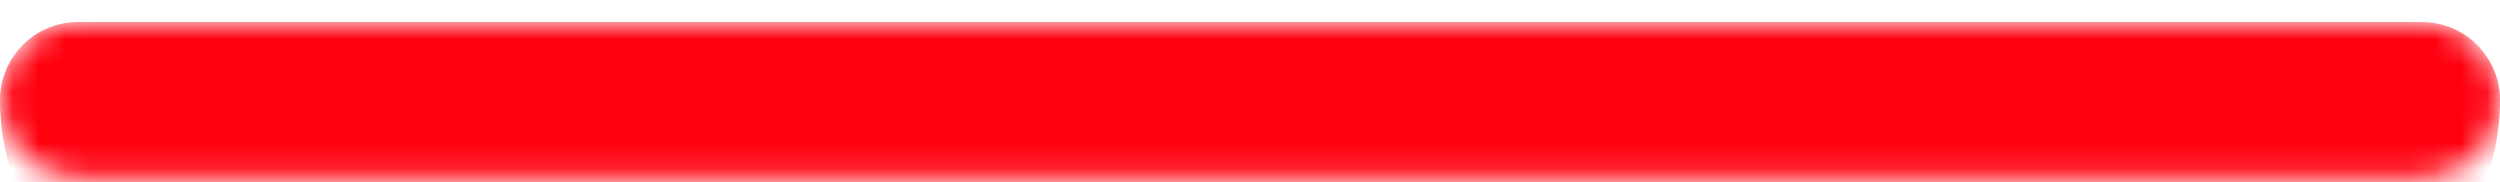 <svg xmlns="http://www.w3.org/2000/svg" width="96" height="7" viewBox="0 0 96 7" fill="none"><mask id="path-1-inside-1_62_4037" fill="white"><path d="M0 3.845C0 2.188 1.343 0.845 3 0.845H93C94.657 0.845 96 2.188 96 3.845V3.845C96 5.502 94.657 6.845 93 6.845H3C1.343 6.845 0 5.502 0 3.845V3.845Z"></path></mask><path d="M0 0.845H96H0ZM96 3.845C96 8.815 91.971 12.845 87 12.845H9C4.029 12.845 0 8.815 0 3.845C9.48803e-09 3.049 0.316 2.286 0.879 1.723C1.441 1.161 2.204 0.845 3 0.845L3 0.845H0H93C93.796 0.845 94.559 1.161 95.121 1.723C95.684 2.286 96 3.049 96 3.845V3.845ZM0 6.845V0.845V6.845ZM96 0.845V6.845V0.845Z" fill="#FF000F" mask="url(#path-1-inside-1_62_4037)"></path></svg>
